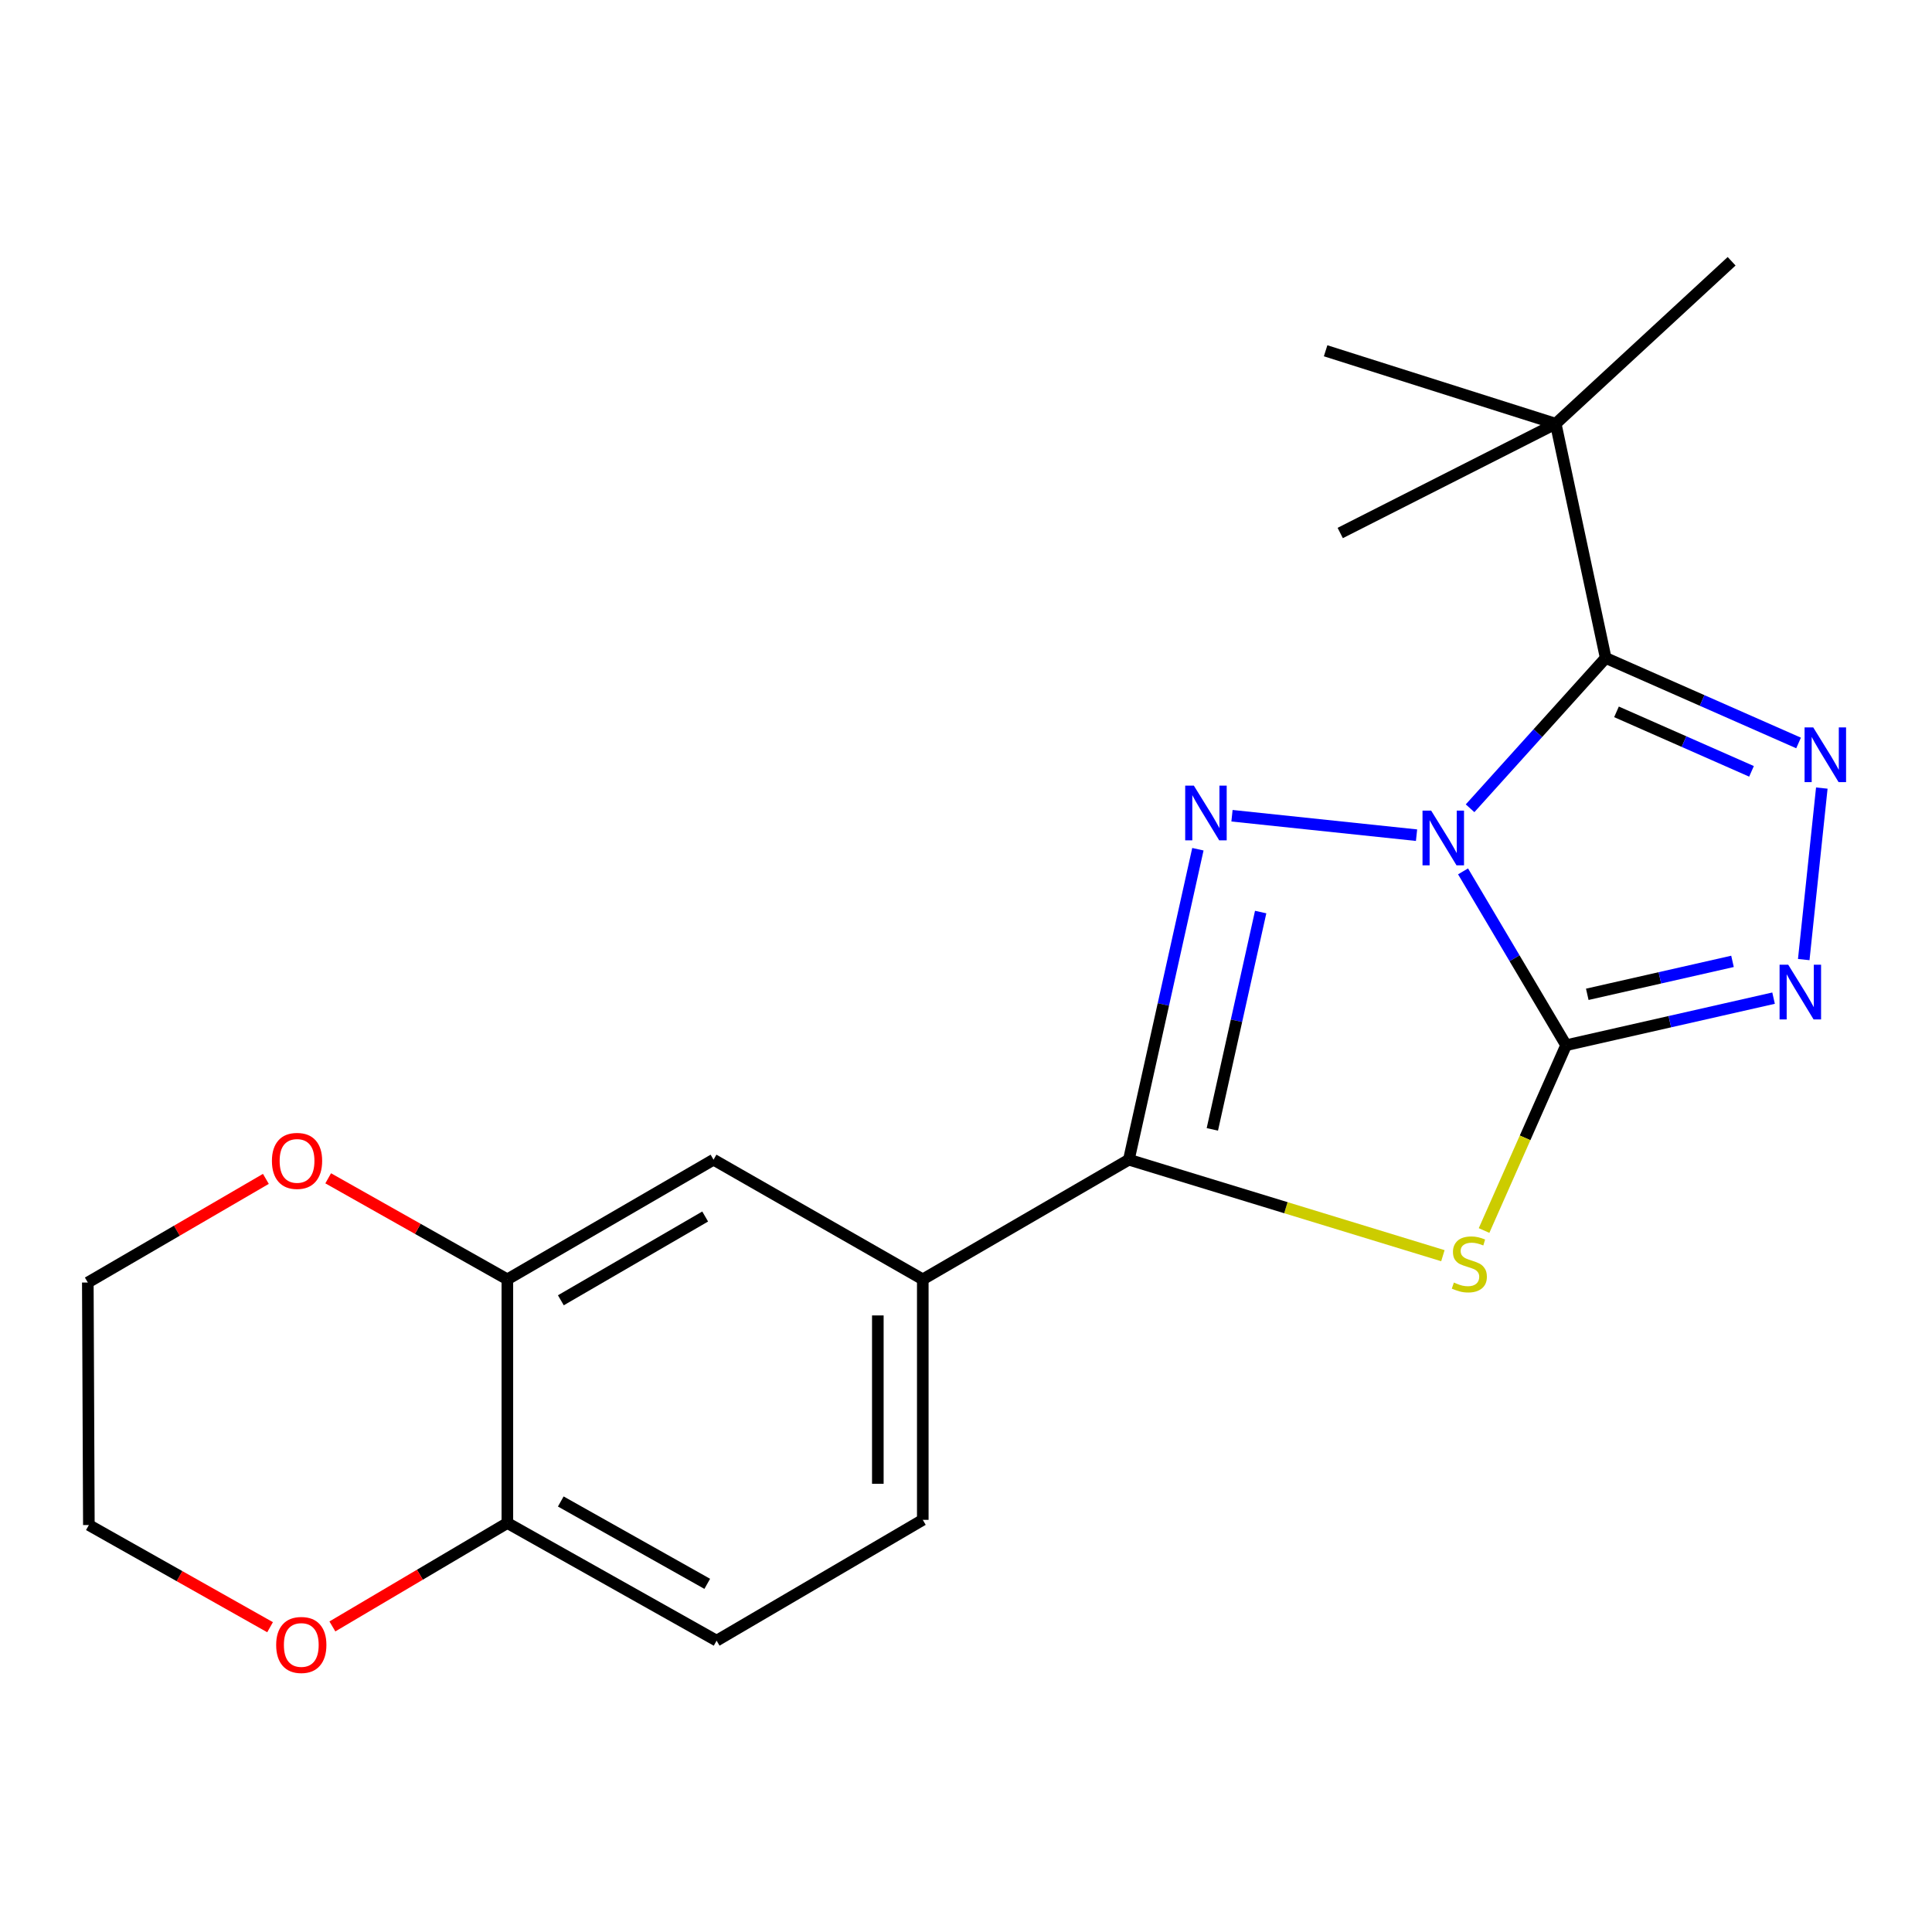 <?xml version='1.0' encoding='iso-8859-1'?>
<svg version='1.1' baseProfile='full'
              xmlns='http://www.w3.org/2000/svg'
                      xmlns:rdkit='http://www.rdkit.org/xml'
                      xmlns:xlink='http://www.w3.org/1999/xlink'
                  xml:space='preserve'
width='1000px' height='1000px' viewBox='0 0 1000 1000'>
<!-- END OF HEADER -->
<rect style='opacity:1.0;fill:#FFFFFF;stroke:none' width='1000' height='1000' x='0' y='0'> </rect>
<path class='bond-0' d='M 757.272,451.02 L 783.942,496.01' style='fill:none;fill-rule:evenodd;stroke:#0000FF;stroke-width:6px;stroke-linecap:butt;stroke-linejoin:miter;stroke-opacity:1' />
<path class='bond-0' d='M 783.942,496.01 L 810.613,541.001' style='fill:none;fill-rule:evenodd;stroke:#000000;stroke-width:6px;stroke-linecap:butt;stroke-linejoin:miter;stroke-opacity:1' />
<path class='bond-1' d='M 733.203,432.286 L 637.676,422.223' style='fill:none;fill-rule:evenodd;stroke:#0000FF;stroke-width:6px;stroke-linecap:butt;stroke-linejoin:miter;stroke-opacity:1' />
<path class='bond-2' d='M 760.908,418.361 L 796.004,379.46' style='fill:none;fill-rule:evenodd;stroke:#0000FF;stroke-width:6px;stroke-linecap:butt;stroke-linejoin:miter;stroke-opacity:1' />
<path class='bond-2' d='M 796.004,379.46 L 831.1,340.56' style='fill:none;fill-rule:evenodd;stroke:#000000;stroke-width:6px;stroke-linecap:butt;stroke-linejoin:miter;stroke-opacity:1' />
<path class='bond-3' d='M 810.613,541.001 L 789.379,588.958' style='fill:none;fill-rule:evenodd;stroke:#000000;stroke-width:6px;stroke-linecap:butt;stroke-linejoin:miter;stroke-opacity:1' />
<path class='bond-3' d='M 789.379,588.958 L 768.146,636.915' style='fill:none;fill-rule:evenodd;stroke:#CCCC00;stroke-width:6px;stroke-linecap:butt;stroke-linejoin:miter;stroke-opacity:1' />
<path class='bond-6' d='M 810.613,541.001 L 864.305,528.819' style='fill:none;fill-rule:evenodd;stroke:#000000;stroke-width:6px;stroke-linecap:butt;stroke-linejoin:miter;stroke-opacity:1' />
<path class='bond-6' d='M 864.305,528.819 L 917.996,516.637' style='fill:none;fill-rule:evenodd;stroke:#0000FF;stroke-width:6px;stroke-linecap:butt;stroke-linejoin:miter;stroke-opacity:1' />
<path class='bond-6' d='M 821.572,514.656 L 859.156,506.129' style='fill:none;fill-rule:evenodd;stroke:#000000;stroke-width:6px;stroke-linecap:butt;stroke-linejoin:miter;stroke-opacity:1' />
<path class='bond-6' d='M 859.156,506.129 L 896.741,497.602' style='fill:none;fill-rule:evenodd;stroke:#0000FF;stroke-width:6px;stroke-linecap:butt;stroke-linejoin:miter;stroke-opacity:1' />
<path class='bond-4' d='M 620.026,439.559 L 602.16,519.906' style='fill:none;fill-rule:evenodd;stroke:#0000FF;stroke-width:6px;stroke-linecap:butt;stroke-linejoin:miter;stroke-opacity:1' />
<path class='bond-4' d='M 602.16,519.906 L 584.294,600.253' style='fill:none;fill-rule:evenodd;stroke:#000000;stroke-width:6px;stroke-linecap:butt;stroke-linejoin:miter;stroke-opacity:1' />
<path class='bond-4' d='M 652.519,472.08 L 640.013,528.323' style='fill:none;fill-rule:evenodd;stroke:#0000FF;stroke-width:6px;stroke-linecap:butt;stroke-linejoin:miter;stroke-opacity:1' />
<path class='bond-4' d='M 640.013,528.323 L 627.507,584.566' style='fill:none;fill-rule:evenodd;stroke:#000000;stroke-width:6px;stroke-linecap:butt;stroke-linejoin:miter;stroke-opacity:1' />
<path class='bond-5' d='M 831.1,340.56 L 881.019,362.559' style='fill:none;fill-rule:evenodd;stroke:#000000;stroke-width:6px;stroke-linecap:butt;stroke-linejoin:miter;stroke-opacity:1' />
<path class='bond-5' d='M 881.019,362.559 L 930.937,384.559' style='fill:none;fill-rule:evenodd;stroke:#0000FF;stroke-width:6px;stroke-linecap:butt;stroke-linejoin:miter;stroke-opacity:1' />
<path class='bond-5' d='M 836.693,368.45 L 871.636,383.85' style='fill:none;fill-rule:evenodd;stroke:#000000;stroke-width:6px;stroke-linecap:butt;stroke-linejoin:miter;stroke-opacity:1' />
<path class='bond-5' d='M 871.636,383.85 L 906.579,399.249' style='fill:none;fill-rule:evenodd;stroke:#0000FF;stroke-width:6px;stroke-linecap:butt;stroke-linejoin:miter;stroke-opacity:1' />
<path class='bond-8' d='M 831.1,340.56 L 805.236,219.316' style='fill:none;fill-rule:evenodd;stroke:#000000;stroke-width:6px;stroke-linecap:butt;stroke-linejoin:miter;stroke-opacity:1' />
<path class='bond-21' d='M 746.838,649.944 L 665.566,625.098' style='fill:none;fill-rule:evenodd;stroke:#CCCC00;stroke-width:6px;stroke-linecap:butt;stroke-linejoin:miter;stroke-opacity:1' />
<path class='bond-21' d='M 665.566,625.098 L 584.294,600.253' style='fill:none;fill-rule:evenodd;stroke:#000000;stroke-width:6px;stroke-linecap:butt;stroke-linejoin:miter;stroke-opacity:1' />
<path class='bond-7' d='M 584.294,600.253 L 477.63,662.194' style='fill:none;fill-rule:evenodd;stroke:#000000;stroke-width:6px;stroke-linecap:butt;stroke-linejoin:miter;stroke-opacity:1' />
<path class='bond-22' d='M 942.966,407.908 L 933.615,496.681' style='fill:none;fill-rule:evenodd;stroke:#0000FF;stroke-width:6px;stroke-linecap:butt;stroke-linejoin:miter;stroke-opacity:1' />
<path class='bond-10' d='M 477.63,662.194 L 369.324,600.253' style='fill:none;fill-rule:evenodd;stroke:#000000;stroke-width:6px;stroke-linecap:butt;stroke-linejoin:miter;stroke-opacity:1' />
<path class='bond-14' d='M 477.63,662.194 L 477.63,786.67' style='fill:none;fill-rule:evenodd;stroke:#000000;stroke-width:6px;stroke-linecap:butt;stroke-linejoin:miter;stroke-opacity:1' />
<path class='bond-14' d='M 454.364,680.865 L 454.364,767.998' style='fill:none;fill-rule:evenodd;stroke:#000000;stroke-width:6px;stroke-linecap:butt;stroke-linejoin:miter;stroke-opacity:1' />
<path class='bond-16' d='M 805.236,219.316 L 686.137,181.559' style='fill:none;fill-rule:evenodd;stroke:#000000;stroke-width:6px;stroke-linecap:butt;stroke-linejoin:miter;stroke-opacity:1' />
<path class='bond-17' d='M 805.236,219.316 L 896.285,135.233' style='fill:none;fill-rule:evenodd;stroke:#000000;stroke-width:6px;stroke-linecap:butt;stroke-linejoin:miter;stroke-opacity:1' />
<path class='bond-18' d='M 805.236,219.316 L 693.698,275.879' style='fill:none;fill-rule:evenodd;stroke:#000000;stroke-width:6px;stroke-linecap:butt;stroke-linejoin:miter;stroke-opacity:1' />
<path class='bond-9' d='M 262.609,662.194 L 369.324,600.253' style='fill:none;fill-rule:evenodd;stroke:#000000;stroke-width:6px;stroke-linecap:butt;stroke-linejoin:miter;stroke-opacity:1' />
<path class='bond-9' d='M 290.296,673.025 L 364.997,629.667' style='fill:none;fill-rule:evenodd;stroke:#000000;stroke-width:6px;stroke-linecap:butt;stroke-linejoin:miter;stroke-opacity:1' />
<path class='bond-12' d='M 262.609,662.194 L 216.24,636.042' style='fill:none;fill-rule:evenodd;stroke:#000000;stroke-width:6px;stroke-linecap:butt;stroke-linejoin:miter;stroke-opacity:1' />
<path class='bond-12' d='M 216.24,636.042 L 169.872,609.89' style='fill:none;fill-rule:evenodd;stroke:#FF0000;stroke-width:6px;stroke-linecap:butt;stroke-linejoin:miter;stroke-opacity:1' />
<path class='bond-23' d='M 262.609,662.194 L 262.609,788.311' style='fill:none;fill-rule:evenodd;stroke:#000000;stroke-width:6px;stroke-linecap:butt;stroke-linejoin:miter;stroke-opacity:1' />
<path class='bond-11' d='M 262.609,788.311 L 370.914,849.205' style='fill:none;fill-rule:evenodd;stroke:#000000;stroke-width:6px;stroke-linecap:butt;stroke-linejoin:miter;stroke-opacity:1' />
<path class='bond-11' d='M 290.257,777.164 L 366.071,819.79' style='fill:none;fill-rule:evenodd;stroke:#000000;stroke-width:6px;stroke-linecap:butt;stroke-linejoin:miter;stroke-opacity:1' />
<path class='bond-13' d='M 262.609,788.311 L 217.325,815.074' style='fill:none;fill-rule:evenodd;stroke:#000000;stroke-width:6px;stroke-linecap:butt;stroke-linejoin:miter;stroke-opacity:1' />
<path class='bond-13' d='M 217.325,815.074 L 172.042,841.837' style='fill:none;fill-rule:evenodd;stroke:#FF0000;stroke-width:6px;stroke-linecap:butt;stroke-linejoin:miter;stroke-opacity:1' />
<path class='bond-19' d='M 137.615,610.187 L 91.535,637.011' style='fill:none;fill-rule:evenodd;stroke:#FF0000;stroke-width:6px;stroke-linecap:butt;stroke-linejoin:miter;stroke-opacity:1' />
<path class='bond-19' d='M 91.535,637.011 L 45.455,663.835' style='fill:none;fill-rule:evenodd;stroke:#000000;stroke-width:6px;stroke-linecap:butt;stroke-linejoin:miter;stroke-opacity:1' />
<path class='bond-20' d='M 139.789,842.241 L 92.893,815.8' style='fill:none;fill-rule:evenodd;stroke:#FF0000;stroke-width:6px;stroke-linecap:butt;stroke-linejoin:miter;stroke-opacity:1' />
<path class='bond-20' d='M 92.893,815.8 L 45.997,789.358' style='fill:none;fill-rule:evenodd;stroke:#000000;stroke-width:6px;stroke-linecap:butt;stroke-linejoin:miter;stroke-opacity:1' />
<path class='bond-15' d='M 477.63,786.67 L 370.914,849.205' style='fill:none;fill-rule:evenodd;stroke:#000000;stroke-width:6px;stroke-linecap:butt;stroke-linejoin:miter;stroke-opacity:1' />
<path class='bond-24' d='M 45.455,663.835 L 45.997,789.358' style='fill:none;fill-rule:evenodd;stroke:#000000;stroke-width:6px;stroke-linecap:butt;stroke-linejoin:miter;stroke-opacity:1' />
<path  class='atom-0' d='M 740.77 419.582
L 750.05 434.582
Q 750.97 436.062, 752.45 438.742
Q 753.93 441.422, 754.01 441.582
L 754.01 419.582
L 757.77 419.582
L 757.77 447.902
L 753.89 447.902
L 743.93 431.502
Q 742.77 429.582, 741.53 427.382
Q 740.33 425.182, 739.97 424.502
L 739.97 447.902
L 736.29 447.902
L 736.29 419.582
L 740.77 419.582
' fill='#0000FF'/>
<path  class='atom-2' d='M 617.936 406.644
L 627.216 421.644
Q 628.136 423.124, 629.616 425.804
Q 631.096 428.484, 631.176 428.644
L 631.176 406.644
L 634.936 406.644
L 634.936 434.964
L 631.056 434.964
L 621.096 418.564
Q 619.936 416.644, 618.696 414.444
Q 617.496 412.244, 617.136 411.564
L 617.136 434.964
L 613.456 434.964
L 613.456 406.644
L 617.936 406.644
' fill='#0000FF'/>
<path  class='atom-4' d='M 752.525 663.848
Q 752.845 663.968, 754.165 664.528
Q 755.485 665.088, 756.925 665.448
Q 758.405 665.768, 759.845 665.768
Q 762.525 665.768, 764.085 664.488
Q 765.645 663.168, 765.645 660.888
Q 765.645 659.328, 764.845 658.368
Q 764.085 657.408, 762.885 656.888
Q 761.685 656.368, 759.685 655.768
Q 757.165 655.008, 755.645 654.288
Q 754.165 653.568, 753.085 652.048
Q 752.045 650.528, 752.045 647.968
Q 752.045 644.408, 754.445 642.208
Q 756.885 640.008, 761.685 640.008
Q 764.965 640.008, 768.685 641.568
L 767.765 644.648
Q 764.365 643.248, 761.805 643.248
Q 759.045 643.248, 757.525 644.408
Q 756.005 645.528, 756.045 647.488
Q 756.045 649.008, 756.805 649.928
Q 757.605 650.848, 758.725 651.368
Q 759.885 651.888, 761.805 652.488
Q 764.365 653.288, 765.885 654.088
Q 767.405 654.888, 768.485 656.528
Q 769.605 658.128, 769.605 660.888
Q 769.605 664.808, 766.965 666.928
Q 764.365 669.008, 760.005 669.008
Q 757.485 669.008, 755.565 668.448
Q 753.685 667.928, 751.445 667.008
L 752.525 663.848
' fill='#CCCC00'/>
<path  class='atom-6' d='M 938.523 376.5
L 947.803 391.5
Q 948.723 392.98, 950.203 395.66
Q 951.683 398.34, 951.763 398.5
L 951.763 376.5
L 955.523 376.5
L 955.523 404.82
L 951.643 404.82
L 941.683 388.42
Q 940.523 386.5, 939.283 384.3
Q 938.083 382.1, 937.723 381.42
L 937.723 404.82
L 934.043 404.82
L 934.043 376.5
L 938.523 376.5
' fill='#0000FF'/>
<path  class='atom-7' d='M 925.584 499.335
L 934.864 514.335
Q 935.784 515.815, 937.264 518.495
Q 938.744 521.175, 938.824 521.335
L 938.824 499.335
L 942.584 499.335
L 942.584 527.655
L 938.704 527.655
L 928.744 511.255
Q 927.584 509.335, 926.344 507.135
Q 925.144 504.935, 924.784 504.255
L 924.784 527.655
L 921.104 527.655
L 921.104 499.335
L 925.584 499.335
' fill='#0000FF'/>
<path  class='atom-13' d='M 140.747 600.876
Q 140.747 594.076, 144.107 590.276
Q 147.467 586.476, 153.747 586.476
Q 160.027 586.476, 163.387 590.276
Q 166.747 594.076, 166.747 600.876
Q 166.747 607.756, 163.347 611.676
Q 159.947 615.556, 153.747 615.556
Q 147.507 615.556, 144.107 611.676
Q 140.747 607.796, 140.747 600.876
M 153.747 612.356
Q 158.067 612.356, 160.387 609.476
Q 162.747 606.556, 162.747 600.876
Q 162.747 595.316, 160.387 592.516
Q 158.067 589.676, 153.747 589.676
Q 149.427 589.676, 147.067 592.476
Q 144.747 595.276, 144.747 600.876
Q 144.747 606.596, 147.067 609.476
Q 149.427 612.356, 153.747 612.356
' fill='#FF0000'/>
<path  class='atom-14' d='M 142.945 851.43
Q 142.945 844.63, 146.305 840.83
Q 149.665 837.03, 155.945 837.03
Q 162.225 837.03, 165.585 840.83
Q 168.945 844.63, 168.945 851.43
Q 168.945 858.31, 165.545 862.23
Q 162.145 866.11, 155.945 866.11
Q 149.705 866.11, 146.305 862.23
Q 142.945 858.35, 142.945 851.43
M 155.945 862.91
Q 160.265 862.91, 162.585 860.03
Q 164.945 857.11, 164.945 851.43
Q 164.945 845.87, 162.585 843.07
Q 160.265 840.23, 155.945 840.23
Q 151.625 840.23, 149.265 843.03
Q 146.945 845.83, 146.945 851.43
Q 146.945 857.15, 149.265 860.03
Q 151.625 862.91, 155.945 862.91
' fill='#FF0000'/>
</svg>
